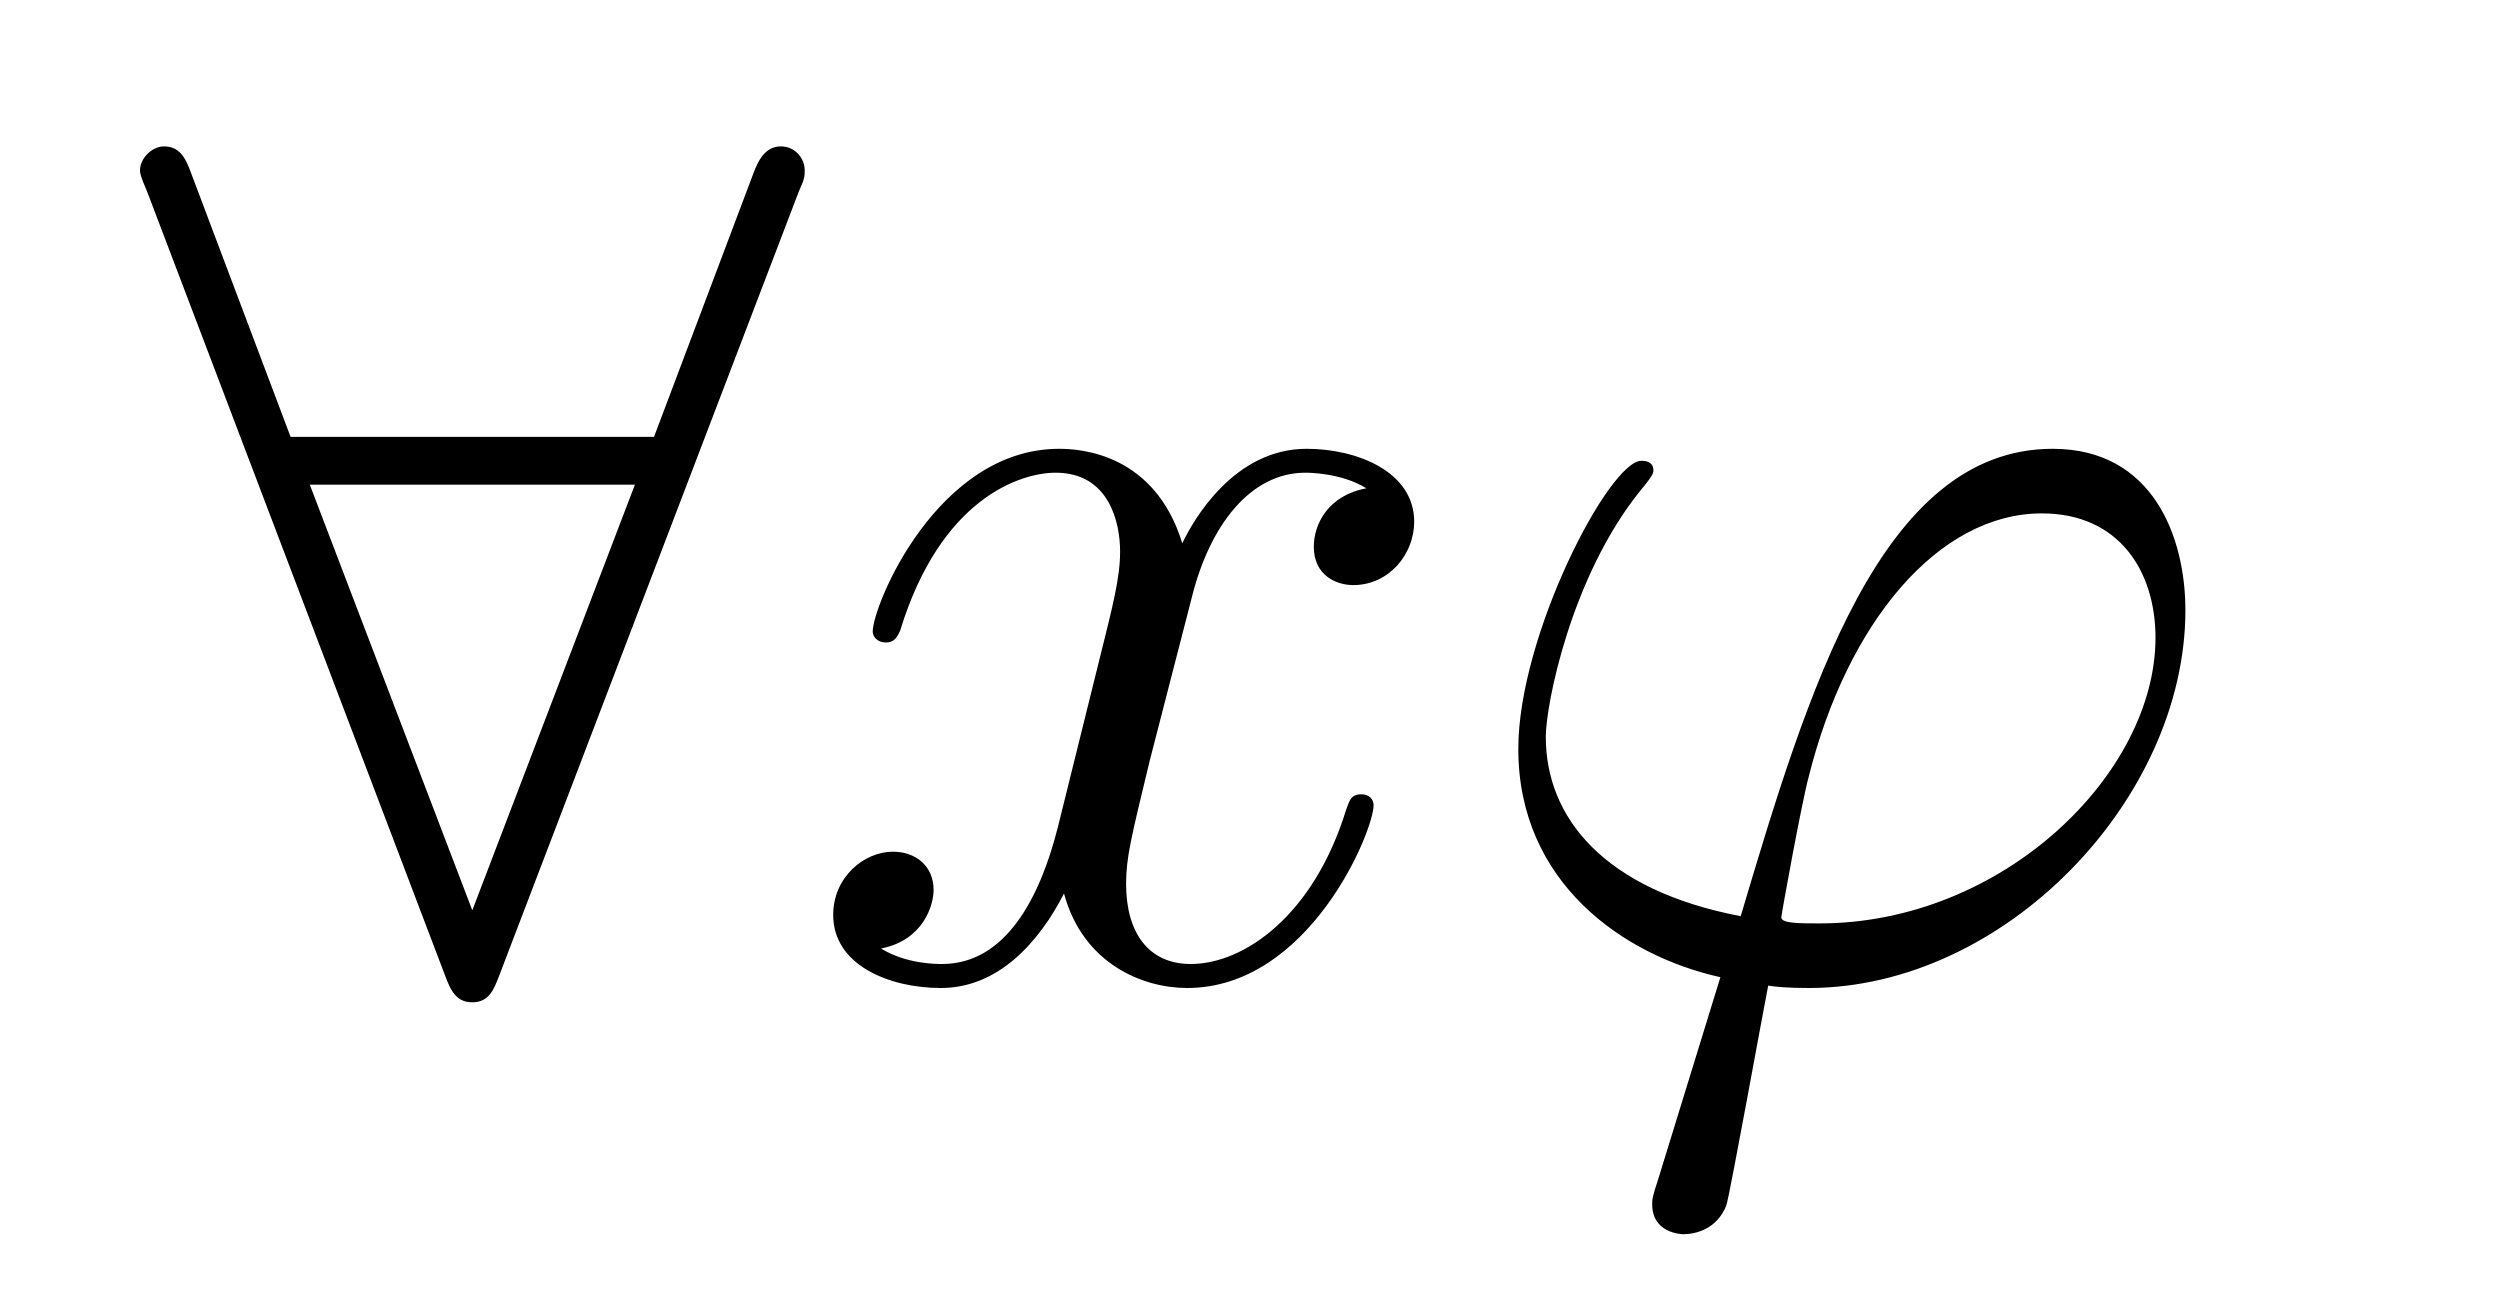 <?xml version='1.0' encoding='UTF-8'?>
<!-- This file was generated by dvisvgm 2.8.1 -->
<svg version='1.1' xmlns='http://www.w3.org/2000/svg' xmlns:xlink='http://www.w3.org/1999/xlink' width='25pt' height='13pt' viewBox='0 -13 25 13'>
<g id='page1'>
<g transform='matrix(1 0 0 -1 -127 651)'>
<path d='M134.987 662.082C135.047 662.213 135.047 662.237 135.047 662.297C135.047 662.417 134.951 662.536 134.808 662.536C134.652 662.536 134.58 662.393 134.532 662.261L133.54 659.631H129.906L128.914 662.261C128.854 662.428 128.794 662.536 128.639 662.536C128.52 662.536 128.4 662.417 128.4 662.297C128.4 662.273 128.4 662.249 128.472 662.082L131.448 654.252C131.508 654.085 131.568 653.977 131.723 653.977C131.891 653.977 131.938 654.108 131.986 654.228L134.987 662.082ZM130.098 659.153H133.349L131.723 654.897L130.098 659.153Z'/>
<path d='M140.664 659.117C140.281 659.046 140.138 658.759 140.138 658.532C140.138 658.245 140.365 658.149 140.532 658.149C140.891 658.149 141.142 658.46 141.142 658.782C141.142 659.285 140.568 659.512 140.066 659.512C139.337 659.512 138.93 658.794 138.823 658.567C138.548 659.464 137.807 659.512 137.592 659.512C136.372 659.512 135.727 657.946 135.727 657.683C135.727 657.635 135.774 657.575 135.858 657.575C135.954 657.575 135.978 657.647 136.002 657.695C136.408 659.022 137.209 659.273 137.556 659.273C138.094 659.273 138.201 658.771 138.201 658.484C138.201 658.221 138.129 657.946 137.986 657.372L137.58 655.734C137.4 655.017 137.054 654.36 136.42 654.36C136.36 654.36 136.062 654.36 135.81 654.515C136.241 654.599 136.336 654.957 136.336 655.101C136.336 655.34 136.157 655.483 135.93 655.483C135.643 655.483 135.332 655.232 135.332 654.85C135.332 654.348 135.894 654.12 136.408 654.12C136.982 654.12 137.389 654.575 137.64 655.065C137.831 654.36 138.429 654.12 138.871 654.12C140.09 654.12 140.736 655.687 140.736 655.949C140.736 656.009 140.688 656.057 140.616 656.057C140.509 656.057 140.496 655.997 140.461 655.902C140.138 654.85 139.445 654.36 138.907 654.36C138.488 654.36 138.261 654.67 138.261 655.16C138.261 655.423 138.309 655.615 138.5 656.404L138.919 658.029C139.098 658.747 139.504 659.273 140.054 659.273C140.078 659.273 140.413 659.273 140.664 659.117ZM145.196 654.766C144.993 654.766 144.813 654.766 144.813 654.826C144.813 654.85 145.016 655.973 145.088 656.236C145.471 657.767 146.379 658.866 147.419 658.866C148.196 658.866 148.555 658.281 148.555 657.623C148.555 656.26 147.025 654.766 145.196 654.766ZM144.682 654.144C144.753 654.132 144.873 654.12 145.088 654.12C147.048 654.12 148.854 656.009 148.854 657.898C148.854 658.627 148.531 659.512 147.527 659.512C145.805 659.512 145.076 657.085 144.407 654.838C143.032 655.101 142.458 655.83 142.458 656.631C142.458 656.953 142.709 658.233 143.403 659.093C143.534 659.249 143.534 659.273 143.534 659.297C143.534 659.392 143.439 659.392 143.414 659.392C143.092 659.392 142.183 657.647 142.183 656.511C142.183 655.173 143.235 654.443 144.204 654.228L143.582 652.208C143.522 652.028 143.522 652.005 143.522 651.957C143.522 651.67 143.809 651.658 143.833 651.658C143.953 651.658 144.168 651.706 144.263 651.945C144.299 652.053 144.634 653.905 144.682 654.144Z'/>
</g>
</g>
</svg>